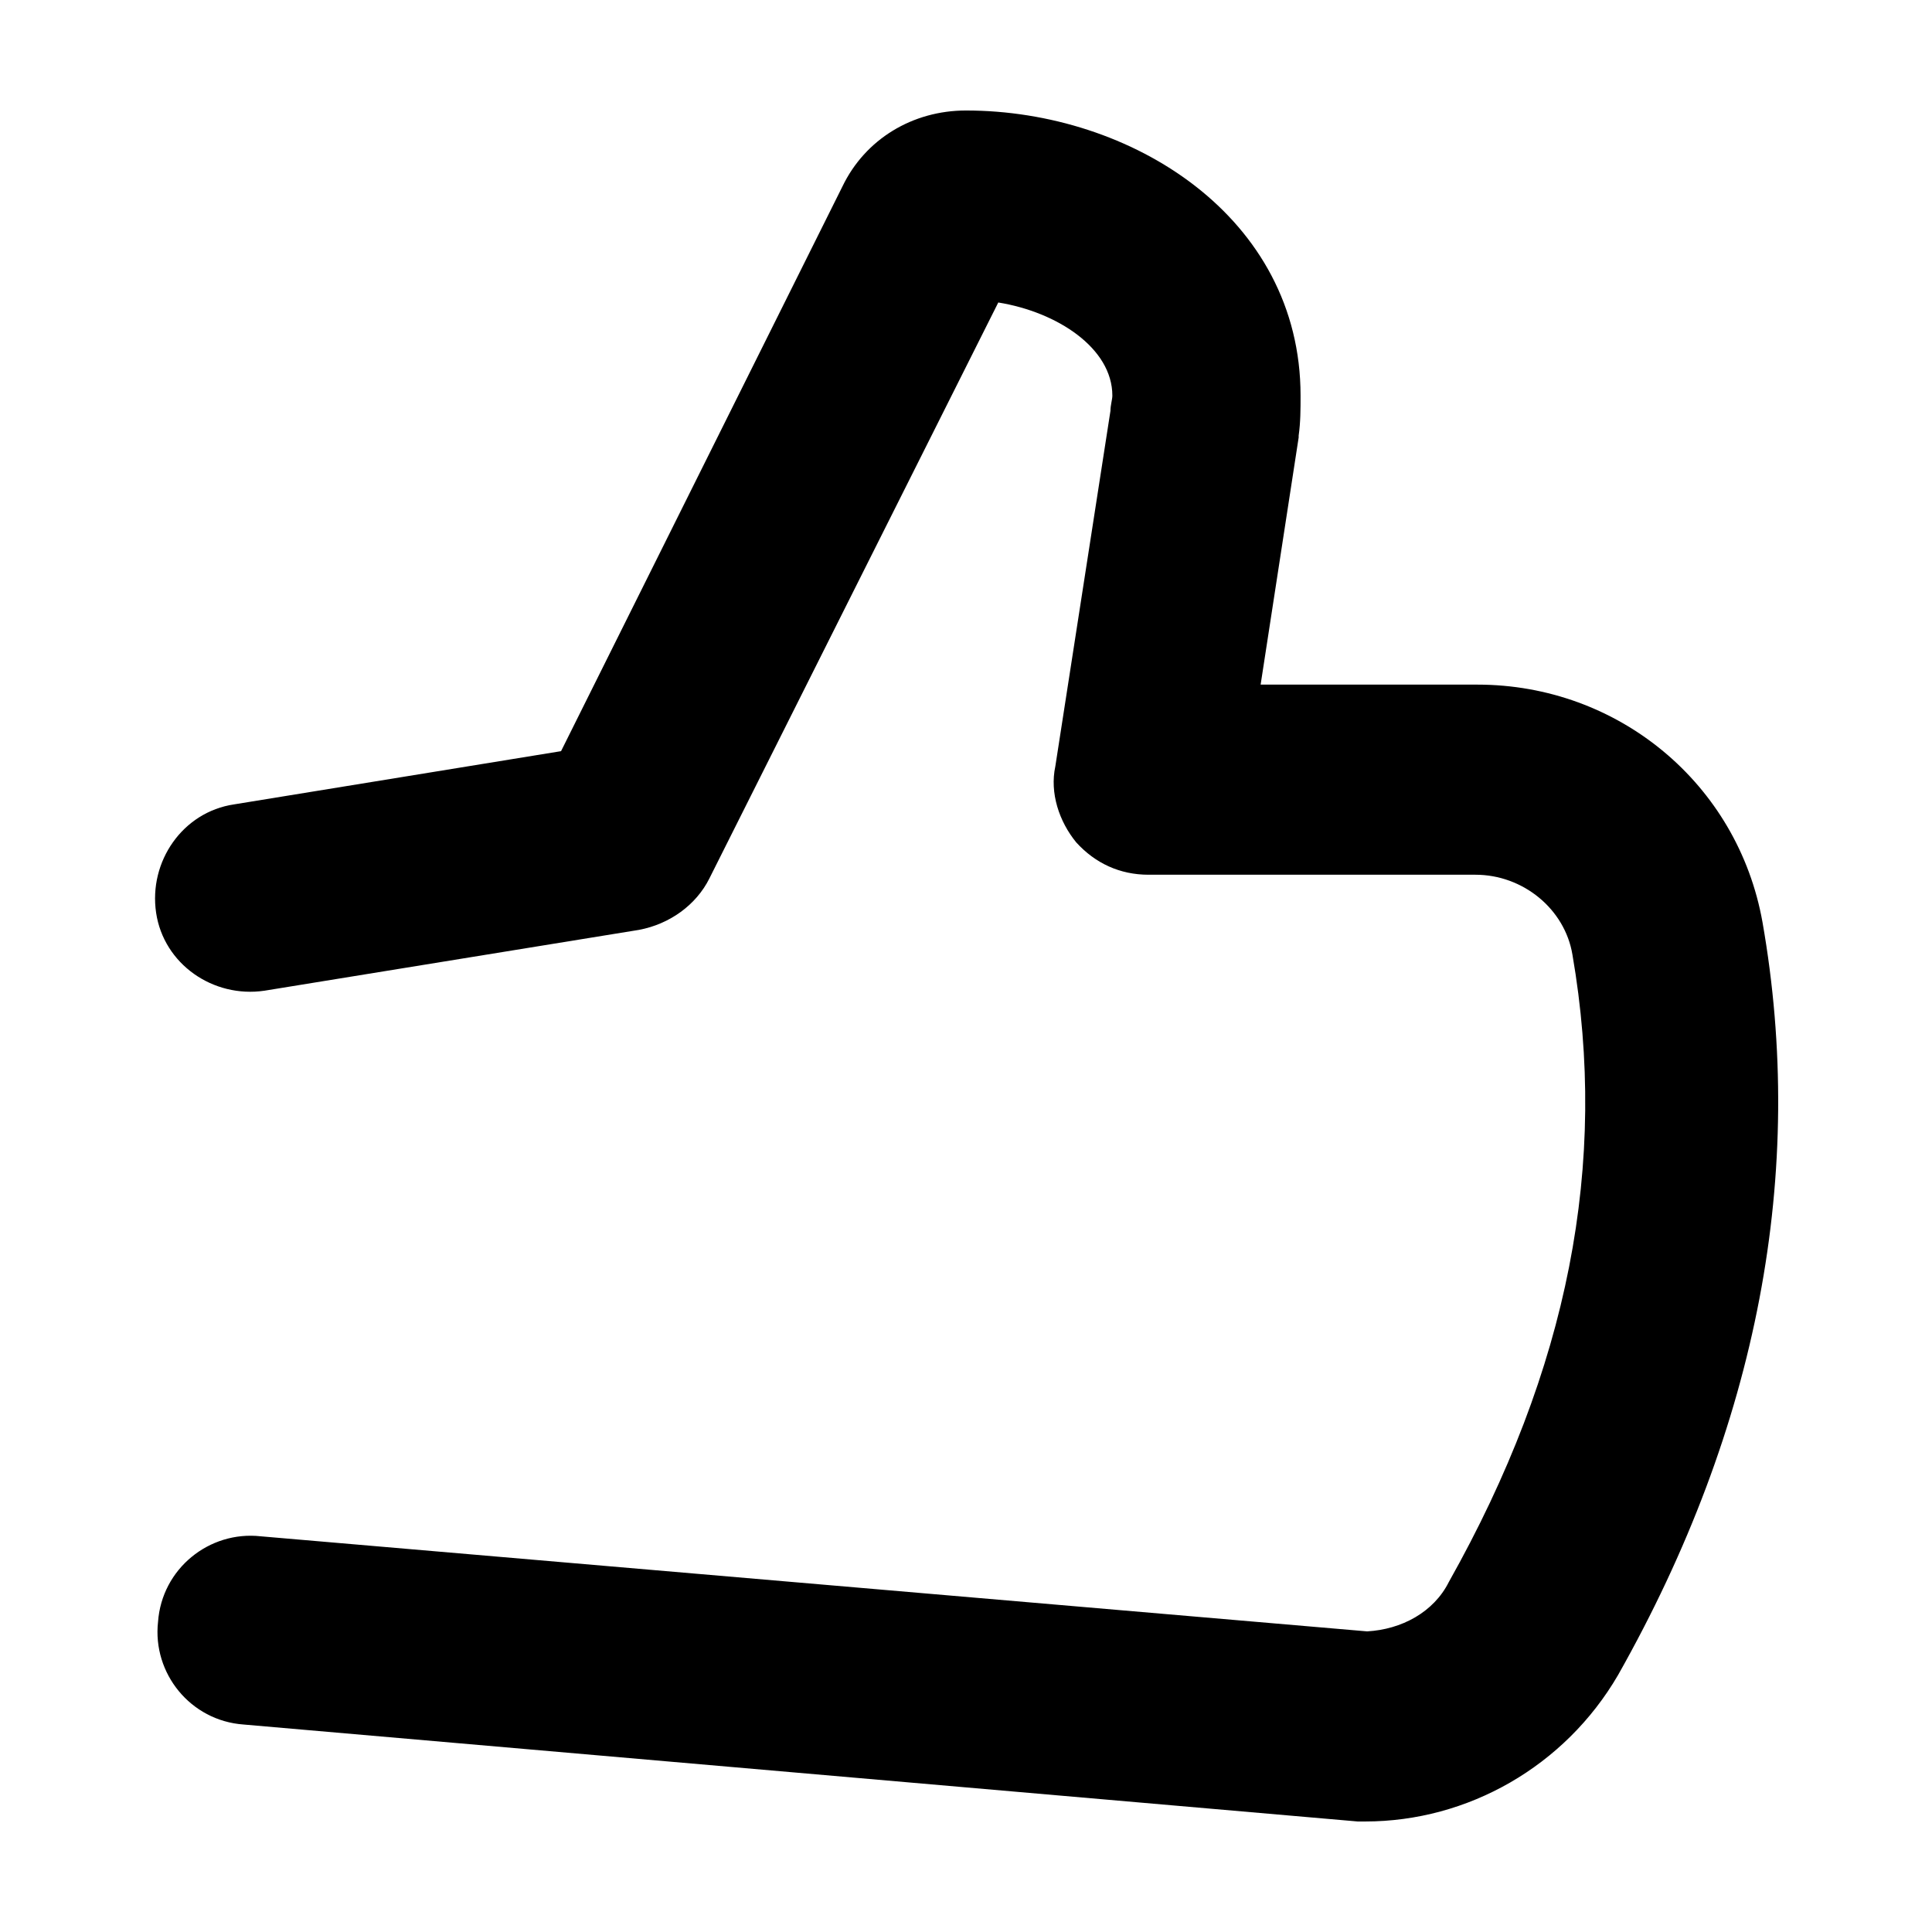 <?xml version="1.0" encoding="UTF-8"?>
<!-- Uploaded to: SVG Find, www.svgrepo.com, Generator: SVG Find Mixer Tools -->
<svg fill="#000000" width="800px" height="800px" version="1.1" viewBox="144 144 512 512" xmlns="http://www.w3.org/2000/svg">
 <path d="m505.8 626.71h-2.016l-295.23-25.695c-14.105-1.008-24.184-13.602-22.672-27.207 1.008-14.105 13.602-24.184 27.207-22.672l293.21 25.195c9.07-0.504 17.633-5.039 21.664-13.098 31.738-56.426 42.32-110.84 32.746-166.26-2.016-12.09-13.098-21.16-25.695-21.16h-86.652c-7.559 0-14.105-3.023-19.145-8.566-4.535-5.543-7.055-13.098-5.543-20.152l14.609-94.211c0-1.512 0.504-3.023 0.504-4.031 0-12.594-14.609-22.168-30.23-24.688l-76.574 152.66c-3.527 7.055-10.578 12.09-18.641 13.602l-99.25 16.121c-13.602 2.016-26.703-7.055-28.719-20.656s7.055-26.703 20.656-28.719l86.656-14.105 74.562-149.63c6.047-12.594 18.641-20.152 32.746-20.152 43.832 0 88.672 28.215 88.672 75.57 0 3.527 0 7.055-0.504 10.578v0.504l-10.078 65.496h57.434c37.281 0 69.023 26.199 75.57 62.977 11.586 66-1.008 133.51-38.289 199.51-14.102 24.184-39.797 38.793-67.004 38.793z"/>
</svg>